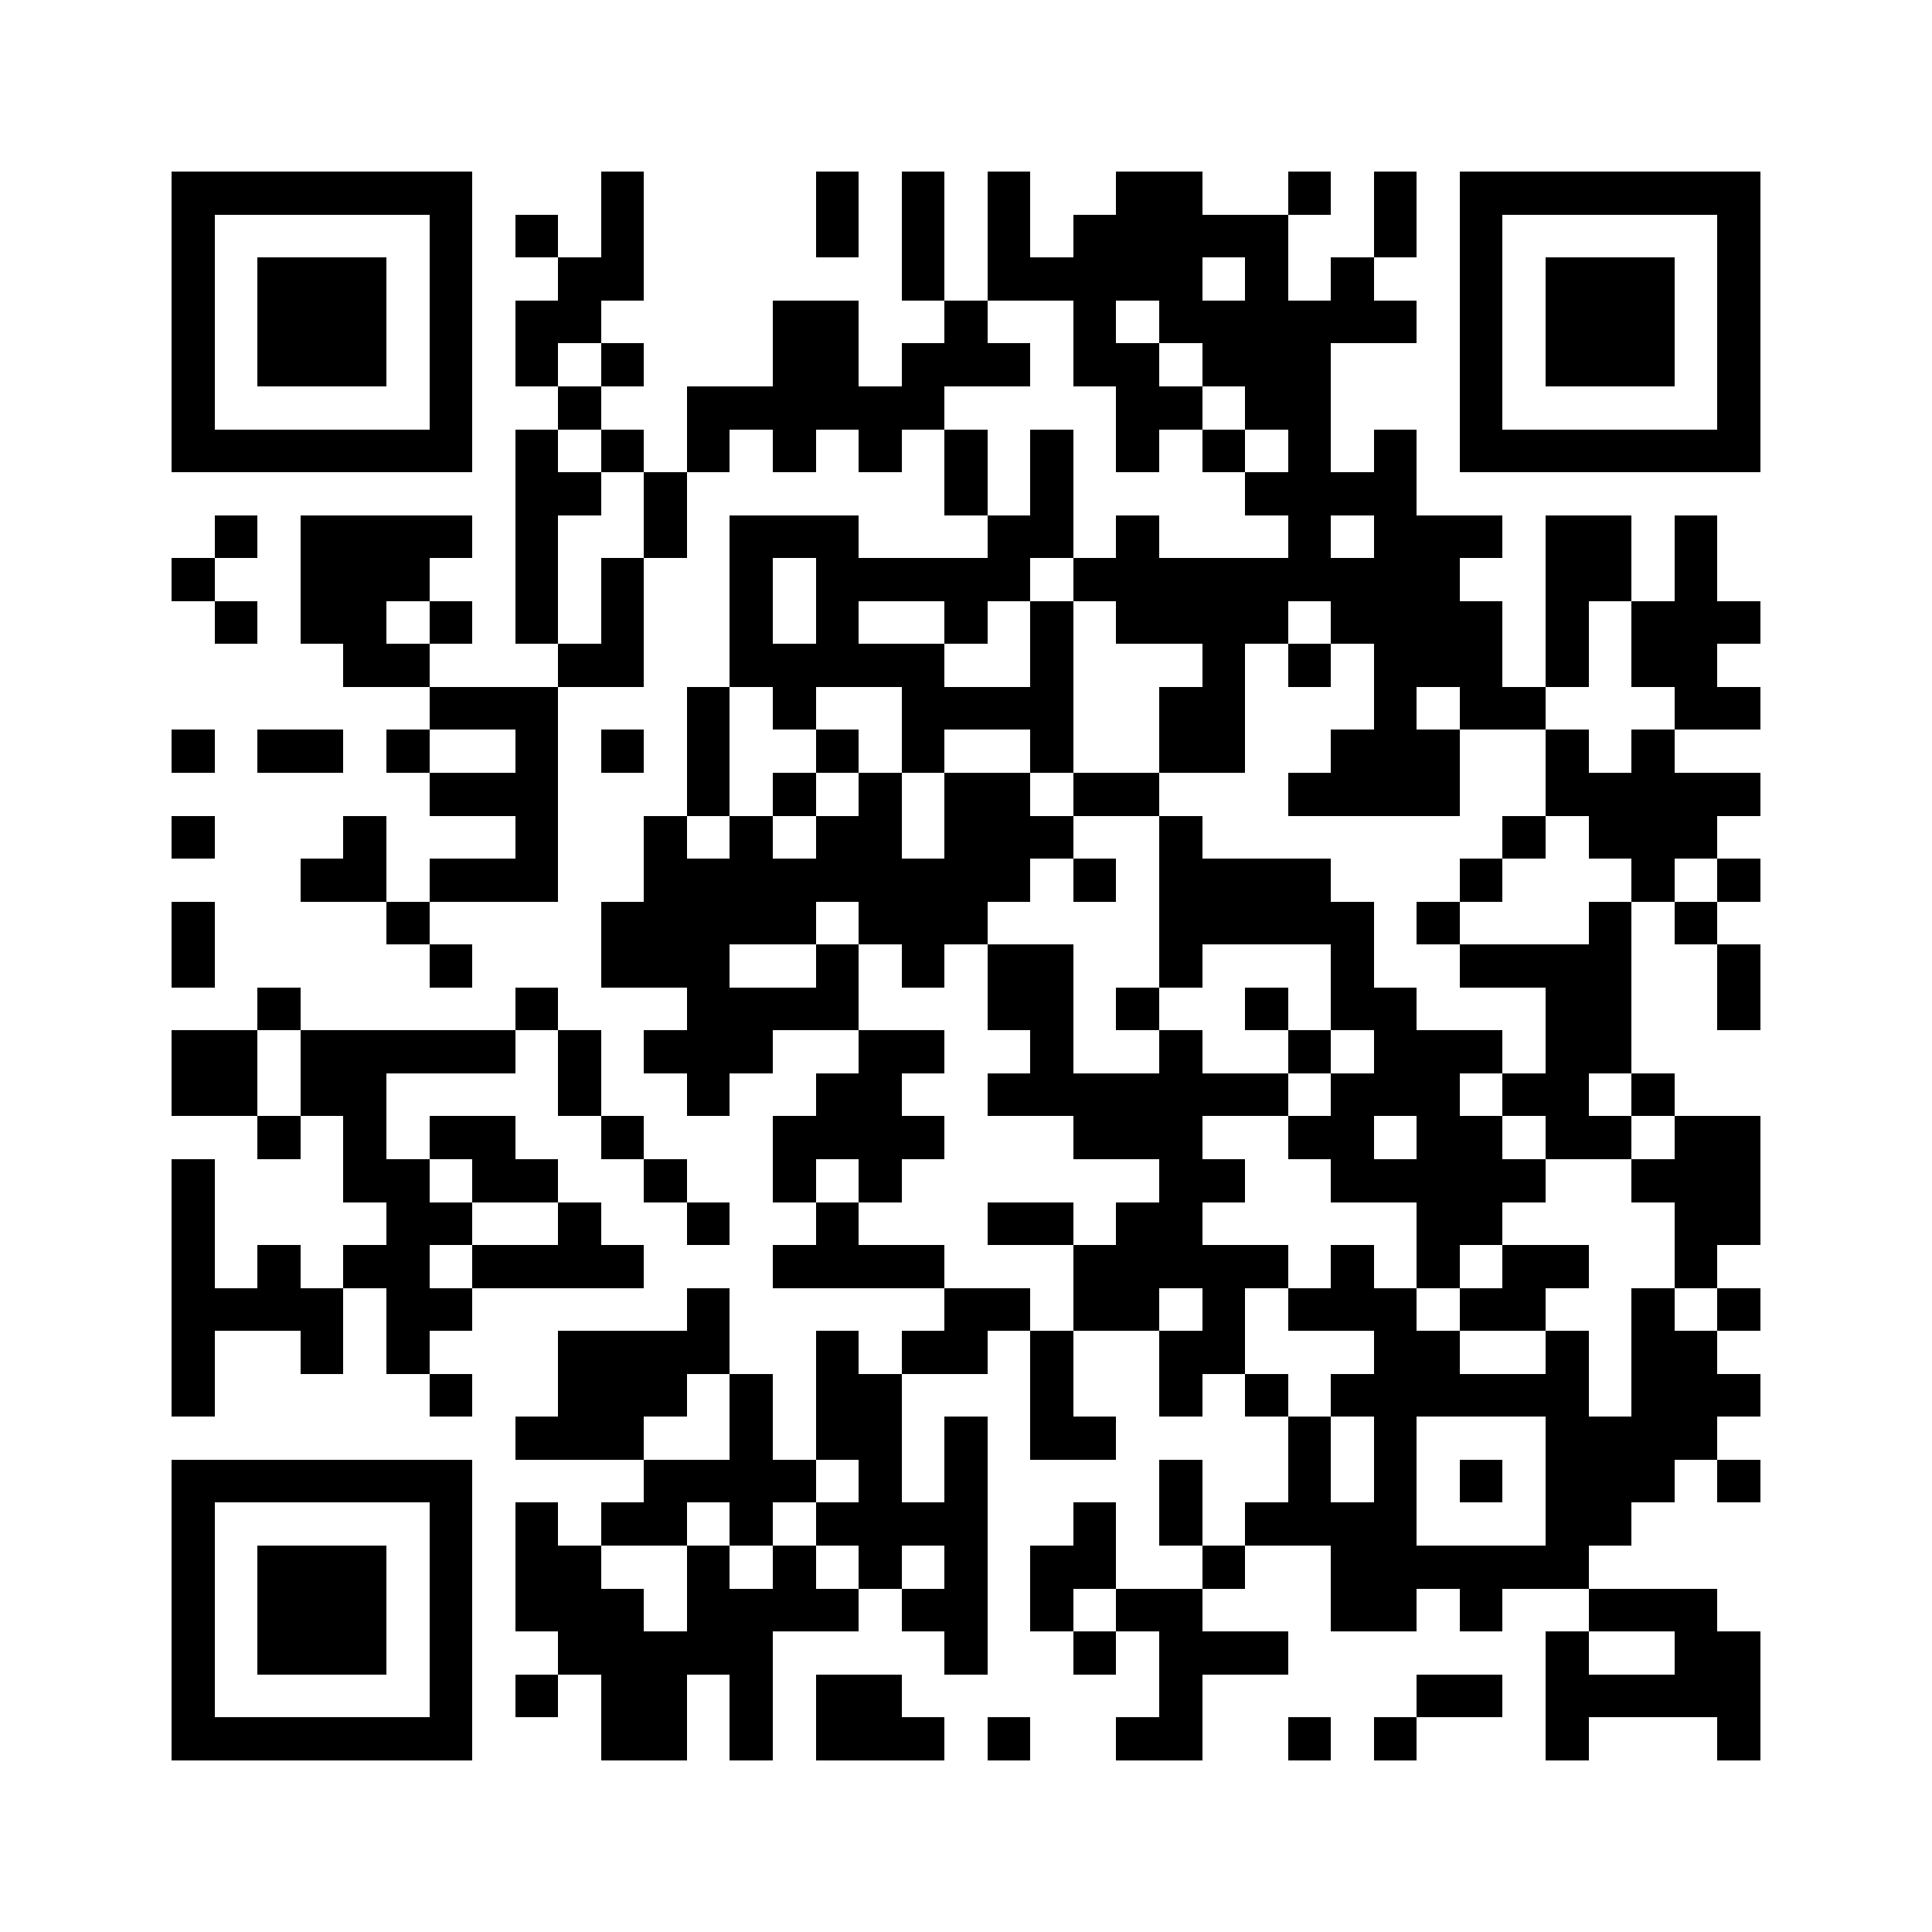 <svg xmlns="http://www.w3.org/2000/svg" viewBox="0 0 45 45" shape-rendering="crispEdges" width="900" height="900">
<rect x="0" y="0" width="45" height="45" fill="#FFF"/>
<path fill="#000" d="M4 4h7v1h-7zM14 4h1v1h-1zM19 4h1v1h-1zM21 4h1v1h-1zM23 4h1v1h-1zM26 4h2v1h-2zM30 4h1v1h-1zM32 4h1v1h-1zM34 4h7v1h-7zM4 5h1v1h-1zM10 5h1v1h-1zM12 5h1v1h-1zM14 5h1v1h-1zM19 5h1v1h-1zM21 5h1v1h-1zM23 5h1v1h-1zM25 5h5v1h-5zM32 5h1v1h-1zM34 5h1v1h-1zM40 5h1v1h-1zM4 6h1v1h-1zM6 6h3v1h-3zM10 6h1v1h-1zM13 6h2v1h-2zM21 6h1v1h-1zM23 6h5v1h-5zM29 6h1v1h-1zM31 6h1v1h-1zM34 6h1v1h-1zM36 6h3v1h-3zM40 6h1v1h-1zM4 7h1v1h-1zM6 7h3v1h-3zM10 7h1v1h-1zM12 7h2v1h-2zM18 7h2v1h-2zM22 7h1v1h-1zM25 7h1v1h-1zM27 7h6v1h-6zM34 7h1v1h-1zM36 7h3v1h-3zM40 7h1v1h-1zM4 8h1v1h-1zM6 8h3v1h-3zM10 8h1v1h-1zM12 8h1v1h-1zM14 8h1v1h-1zM18 8h2v1h-2zM21 8h3v1h-3zM25 8h2v1h-2zM28 8h3v1h-3zM34 8h1v1h-1zM36 8h3v1h-3zM40 8h1v1h-1zM4 9h1v1h-1zM10 9h1v1h-1zM13 9h1v1h-1zM16 9h6v1h-6zM26 9h2v1h-2zM29 9h2v1h-2zM34 9h1v1h-1zM40 9h1v1h-1zM4 10h7v1h-7zM12 10h1v1h-1zM14 10h1v1h-1zM16 10h1v1h-1zM18 10h1v1h-1zM20 10h1v1h-1zM22 10h1v1h-1zM24 10h1v1h-1zM26 10h1v1h-1zM28 10h1v1h-1zM30 10h1v1h-1zM32 10h1v1h-1zM34 10h7v1h-7zM12 11h2v1h-2zM15 11h1v1h-1zM22 11h1v1h-1zM24 11h1v1h-1zM29 11h4v1h-4zM5 12h1v1h-1zM7 12h4v1h-4zM12 12h1v1h-1zM15 12h1v1h-1zM17 12h3v1h-3zM23 12h2v1h-2zM26 12h1v1h-1zM30 12h1v1h-1zM32 12h3v1h-3zM36 12h2v1h-2zM39 12h1v1h-1zM4 13h1v1h-1zM7 13h3v1h-3zM12 13h1v1h-1zM14 13h1v1h-1zM17 13h1v1h-1zM19 13h5v1h-5zM25 13h9v1h-9zM36 13h2v1h-2zM39 13h1v1h-1zM5 14h1v1h-1zM7 14h2v1h-2zM10 14h1v1h-1zM12 14h1v1h-1zM14 14h1v1h-1zM17 14h1v1h-1zM19 14h1v1h-1zM22 14h1v1h-1zM24 14h1v1h-1zM26 14h4v1h-4zM31 14h4v1h-4zM36 14h1v1h-1zM38 14h3v1h-3zM8 15h2v1h-2zM13 15h2v1h-2zM17 15h5v1h-5zM24 15h1v1h-1zM28 15h1v1h-1zM30 15h1v1h-1zM32 15h3v1h-3zM36 15h1v1h-1zM38 15h2v1h-2zM10 16h3v1h-3zM16 16h1v1h-1zM18 16h1v1h-1zM21 16h4v1h-4zM27 16h2v1h-2zM32 16h1v1h-1zM34 16h2v1h-2zM39 16h2v1h-2zM4 17h1v1h-1zM6 17h2v1h-2zM9 17h1v1h-1zM12 17h1v1h-1zM14 17h1v1h-1zM16 17h1v1h-1zM19 17h1v1h-1zM21 17h1v1h-1zM24 17h1v1h-1zM27 17h2v1h-2zM31 17h3v1h-3zM36 17h1v1h-1zM38 17h1v1h-1zM10 18h3v1h-3zM16 18h1v1h-1zM18 18h1v1h-1zM20 18h1v1h-1zM22 18h2v1h-2zM25 18h2v1h-2zM30 18h4v1h-4zM36 18h5v1h-5zM4 19h1v1h-1zM8 19h1v1h-1zM12 19h1v1h-1zM15 19h1v1h-1zM17 19h1v1h-1zM19 19h2v1h-2zM22 19h3v1h-3zM27 19h1v1h-1zM35 19h1v1h-1zM37 19h3v1h-3zM7 20h2v1h-2zM10 20h3v1h-3zM15 20h9v1h-9zM25 20h1v1h-1zM27 20h4v1h-4zM34 20h1v1h-1zM38 20h1v1h-1zM40 20h1v1h-1zM4 21h1v1h-1zM9 21h1v1h-1zM14 21h5v1h-5zM20 21h3v1h-3zM27 21h5v1h-5zM33 21h1v1h-1zM37 21h1v1h-1zM39 21h1v1h-1zM4 22h1v1h-1zM10 22h1v1h-1zM14 22h3v1h-3zM19 22h1v1h-1zM21 22h1v1h-1zM23 22h2v1h-2zM27 22h1v1h-1zM31 22h1v1h-1zM34 22h4v1h-4zM40 22h1v1h-1zM6 23h1v1h-1zM12 23h1v1h-1zM16 23h4v1h-4zM23 23h2v1h-2zM26 23h1v1h-1zM29 23h1v1h-1zM31 23h2v1h-2zM36 23h2v1h-2zM40 23h1v1h-1zM4 24h2v1h-2zM7 24h5v1h-5zM13 24h1v1h-1zM15 24h3v1h-3zM20 24h2v1h-2zM24 24h1v1h-1zM27 24h1v1h-1zM30 24h1v1h-1zM32 24h3v1h-3zM36 24h2v1h-2zM4 25h2v1h-2zM7 25h2v1h-2zM13 25h1v1h-1zM16 25h1v1h-1zM19 25h2v1h-2zM23 25h7v1h-7zM31 25h3v1h-3zM35 25h2v1h-2zM38 25h1v1h-1zM6 26h1v1h-1zM8 26h1v1h-1zM10 26h2v1h-2zM14 26h1v1h-1zM18 26h4v1h-4zM25 26h3v1h-3zM30 26h2v1h-2zM33 26h2v1h-2zM36 26h2v1h-2zM39 26h2v1h-2zM4 27h1v1h-1zM8 27h2v1h-2zM11 27h2v1h-2zM15 27h1v1h-1zM18 27h1v1h-1zM20 27h1v1h-1zM27 27h2v1h-2zM31 27h5v1h-5zM38 27h3v1h-3zM4 28h1v1h-1zM9 28h2v1h-2zM13 28h1v1h-1zM16 28h1v1h-1zM19 28h1v1h-1zM23 28h2v1h-2zM26 28h2v1h-2zM33 28h2v1h-2zM39 28h2v1h-2zM4 29h1v1h-1zM6 29h1v1h-1zM8 29h2v1h-2zM11 29h4v1h-4zM18 29h4v1h-4zM25 29h5v1h-5zM31 29h1v1h-1zM33 29h1v1h-1zM35 29h2v1h-2zM39 29h1v1h-1zM4 30h4v1h-4zM9 30h2v1h-2zM16 30h1v1h-1zM22 30h2v1h-2zM25 30h2v1h-2zM28 30h1v1h-1zM30 30h3v1h-3zM34 30h2v1h-2zM38 30h1v1h-1zM40 30h1v1h-1zM4 31h1v1h-1zM7 31h1v1h-1zM9 31h1v1h-1zM13 31h4v1h-4zM19 31h1v1h-1zM21 31h2v1h-2zM24 31h1v1h-1zM27 31h2v1h-2zM32 31h2v1h-2zM36 31h1v1h-1zM38 31h2v1h-2zM4 32h1v1h-1zM10 32h1v1h-1zM13 32h3v1h-3zM17 32h1v1h-1zM19 32h2v1h-2zM24 32h1v1h-1zM27 32h1v1h-1zM29 32h1v1h-1zM31 32h6v1h-6zM38 32h3v1h-3zM12 33h3v1h-3zM17 33h1v1h-1zM19 33h2v1h-2zM22 33h1v1h-1zM24 33h2v1h-2zM30 33h1v1h-1zM32 33h1v1h-1zM36 33h4v1h-4zM4 34h7v1h-7zM15 34h4v1h-4zM20 34h1v1h-1zM22 34h1v1h-1zM27 34h1v1h-1zM30 34h1v1h-1zM32 34h1v1h-1zM34 34h1v1h-1zM36 34h3v1h-3zM40 34h1v1h-1zM4 35h1v1h-1zM10 35h1v1h-1zM12 35h1v1h-1zM14 35h2v1h-2zM17 35h1v1h-1zM19 35h4v1h-4zM25 35h1v1h-1zM27 35h1v1h-1zM29 35h4v1h-4zM36 35h2v1h-2zM4 36h1v1h-1zM6 36h3v1h-3zM10 36h1v1h-1zM12 36h2v1h-2zM16 36h1v1h-1zM18 36h1v1h-1zM20 36h1v1h-1zM22 36h1v1h-1zM24 36h2v1h-2zM28 36h1v1h-1zM31 36h6v1h-6zM4 37h1v1h-1zM6 37h3v1h-3zM10 37h1v1h-1zM12 37h3v1h-3zM16 37h4v1h-4zM21 37h2v1h-2zM24 37h1v1h-1zM26 37h2v1h-2zM31 37h2v1h-2zM34 37h1v1h-1zM37 37h3v1h-3zM4 38h1v1h-1zM6 38h3v1h-3zM10 38h1v1h-1zM13 38h5v1h-5zM22 38h1v1h-1zM25 38h1v1h-1zM27 38h3v1h-3zM36 38h1v1h-1zM39 38h2v1h-2zM4 39h1v1h-1zM10 39h1v1h-1zM12 39h1v1h-1zM14 39h2v1h-2zM17 39h1v1h-1zM19 39h2v1h-2zM27 39h1v1h-1zM33 39h2v1h-2zM36 39h5v1h-5zM4 40h7v1h-7zM14 40h2v1h-2zM17 40h1v1h-1zM19 40h3v1h-3zM23 40h1v1h-1zM26 40h2v1h-2zM30 40h1v1h-1zM32 40h1v1h-1zM36 40h1v1h-1zM40 40h1v1h-1z"/>
</svg>